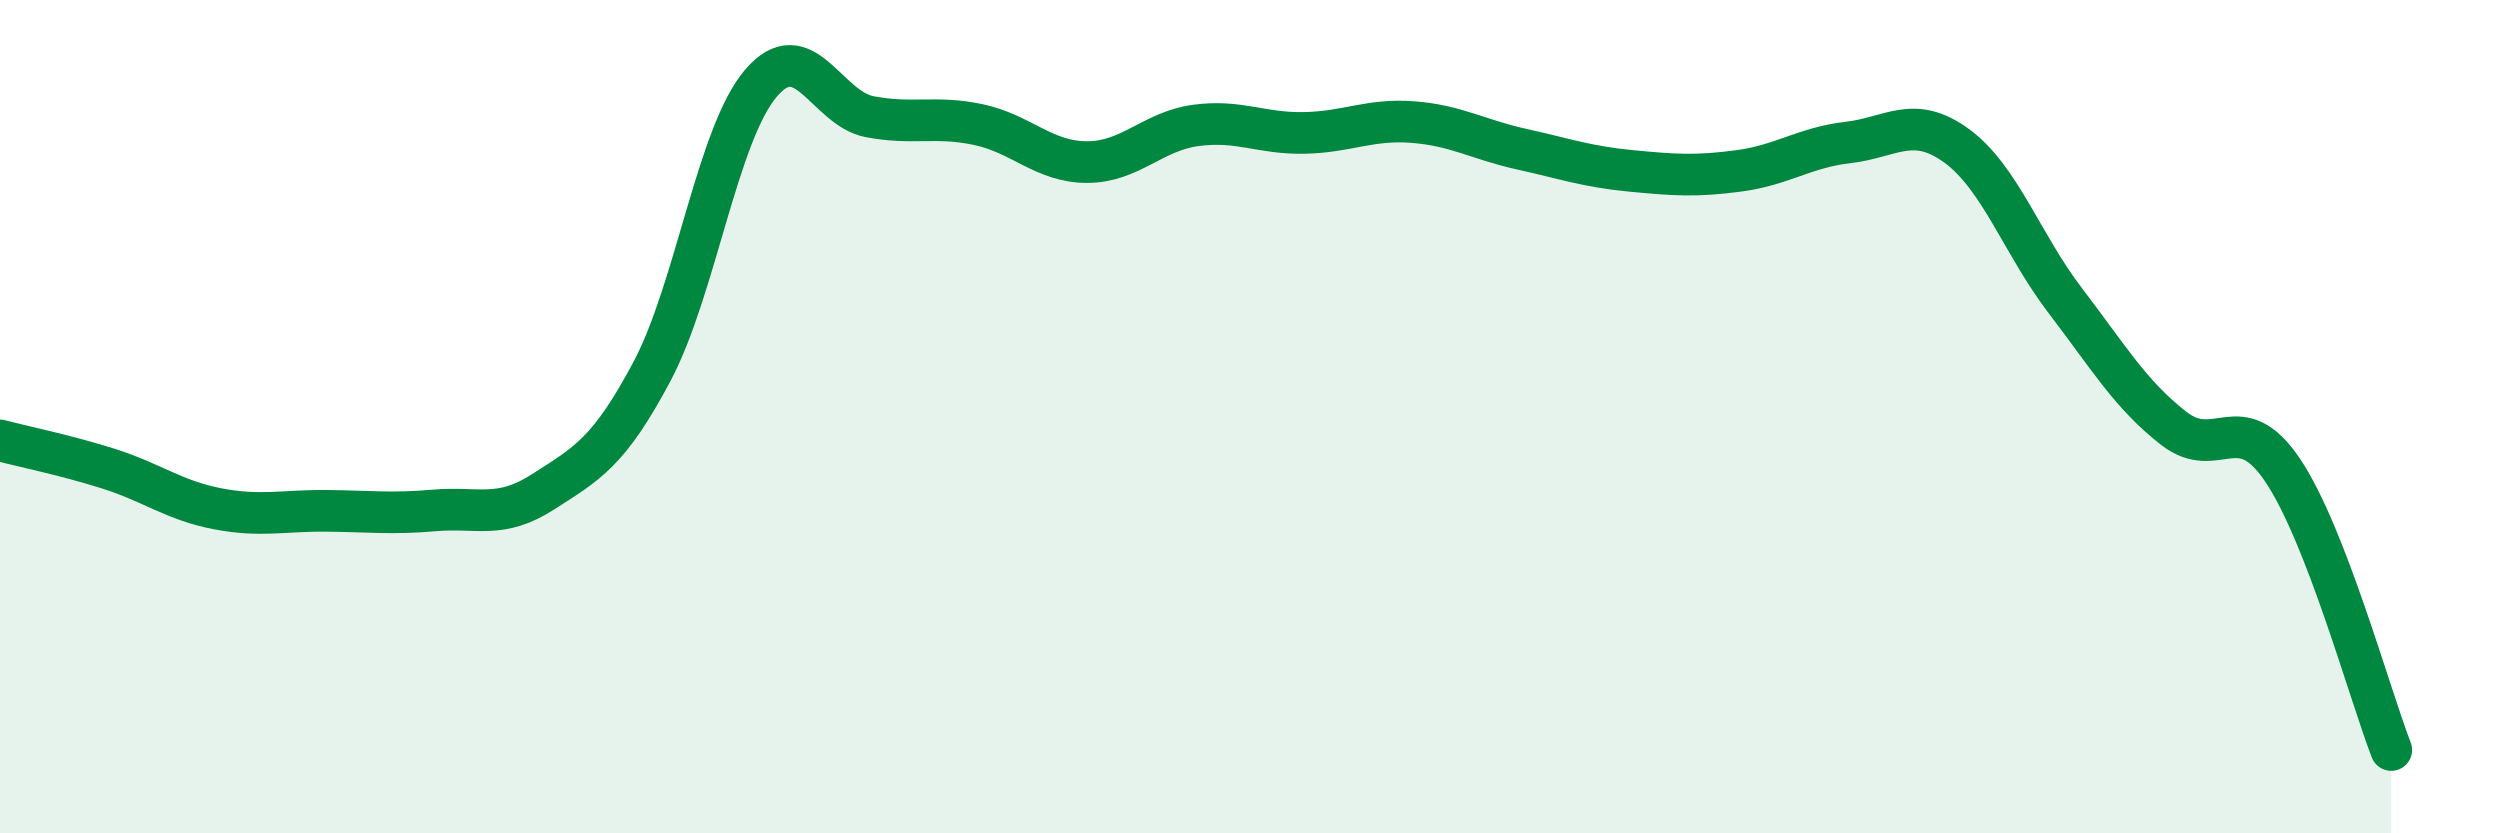 
    <svg width="60" height="20" viewBox="0 0 60 20" xmlns="http://www.w3.org/2000/svg">
      <path
        d="M 0,10.57 C 0.52,10.71 1.57,10.92 2.61,11.25 C 3.65,11.58 4.18,12.01 5.22,12.21 C 6.26,12.41 6.79,12.25 7.83,12.26 C 8.87,12.27 9.39,12.34 10.43,12.25 C 11.47,12.16 12,12.47 13.04,11.8 C 14.08,11.13 14.61,10.87 15.65,8.91 C 16.69,6.95 17.22,3.22 18.26,2 C 19.3,0.78 19.83,2.6 20.87,2.8 C 21.91,3 22.44,2.77 23.48,2.99 C 24.52,3.21 25.05,3.89 26.09,3.89 C 27.13,3.89 27.66,3.15 28.7,3.01 C 29.74,2.87 30.26,3.21 31.3,3.19 C 32.34,3.17 32.87,2.85 33.91,2.93 C 34.95,3.01 35.48,3.35 36.52,3.58 C 37.56,3.81 38.09,4 39.13,4.1 C 40.17,4.2 40.7,4.24 41.74,4.1 C 42.78,3.96 43.31,3.54 44.35,3.42 C 45.39,3.3 45.92,2.74 46.96,3.5 C 48,4.26 48.53,5.86 49.57,7.22 C 50.61,8.58 51.13,9.47 52.17,10.28 C 53.21,11.09 53.74,9.74 54.78,11.28 C 55.82,12.82 56.87,16.66 57.39,18L57.39 20L0 20Z"
        fill="#008740"
        opacity="0.1"
        stroke-linecap="round"
        stroke-linejoin="round"
      />
      <path
        d="M 0,10.57 C 0.52,10.71 1.57,10.92 2.61,11.25 C 3.65,11.58 4.18,12.01 5.22,12.21 C 6.26,12.41 6.79,12.25 7.83,12.26 C 8.87,12.27 9.39,12.34 10.43,12.25 C 11.47,12.16 12,12.47 13.04,11.8 C 14.08,11.13 14.61,10.87 15.65,8.91 C 16.69,6.95 17.22,3.22 18.26,2 C 19.3,0.78 19.83,2.6 20.87,2.8 C 21.91,3 22.44,2.77 23.48,2.99 C 24.52,3.21 25.05,3.89 26.09,3.89 C 27.13,3.89 27.66,3.15 28.7,3.01 C 29.74,2.87 30.26,3.21 31.3,3.19 C 32.34,3.17 32.87,2.85 33.91,2.93 C 34.95,3.01 35.48,3.35 36.52,3.58 C 37.56,3.81 38.09,4 39.13,4.1 C 40.17,4.2 40.7,4.24 41.74,4.1 C 42.78,3.96 43.31,3.54 44.35,3.42 C 45.39,3.3 45.92,2.74 46.96,3.5 C 48,4.26 48.53,5.86 49.57,7.22 C 50.61,8.58 51.13,9.47 52.17,10.28 C 53.21,11.09 53.74,9.74 54.78,11.28 C 55.82,12.82 56.87,16.66 57.39,18"
        stroke="#008740"
        stroke-width="1"
        fill="none"
        stroke-linecap="round"
        stroke-linejoin="round"
      />
    </svg>
  